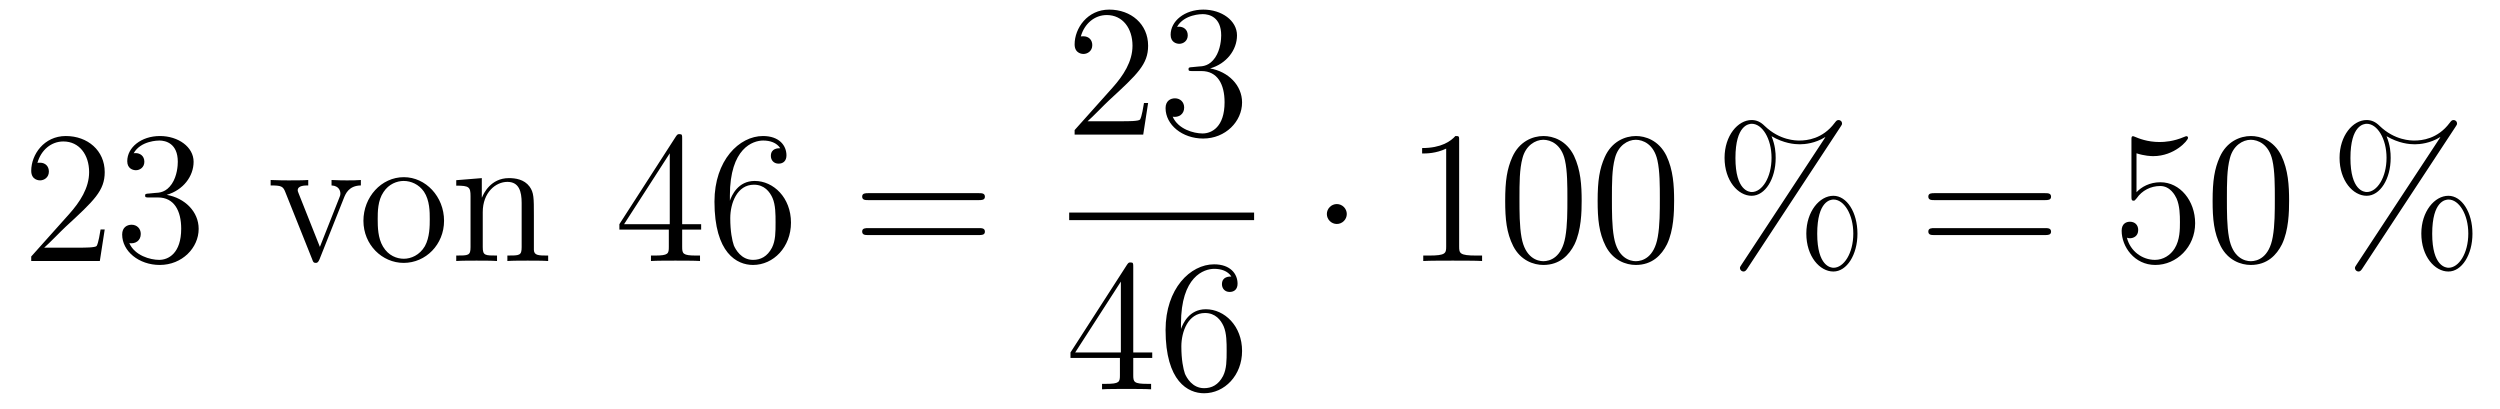 <?xml version='1.0'?>
<!-- This file was generated by dvisvgm 1.14.1 -->
<svg height='26pt' version='1.1' viewBox='0 -26 159 26' width='159pt' xmlns='http://www.w3.org/2000/svg' xmlns:xlink='http://www.w3.org/1999/xlink'>
<g id='page1'>
<g transform='matrix(1 0 0 1 -127 641)'>
<path d='M133.66 -652.408H133.397C133.361 -652.205 133.265 -651.547 133.146 -651.356C133.062 -651.249 132.381 -651.249 132.022 -651.249H129.811C130.133 -651.524 130.863 -652.289 131.173 -652.576C132.99 -654.249 133.66 -654.871 133.66 -656.054C133.66 -657.429 132.572 -658.349 131.185 -658.349C129.799 -658.349 128.986 -657.166 128.986 -656.138C128.986 -655.528 129.512 -655.528 129.548 -655.528C129.799 -655.528 130.109 -655.707 130.109 -656.09C130.109 -656.425 129.882 -656.652 129.548 -656.652C129.44 -656.652 129.416 -656.652 129.38 -656.64C129.608 -657.453 130.253 -658.003 131.03 -658.003C132.046 -658.003 132.668 -657.154 132.668 -656.054C132.668 -655.038 132.082 -654.153 131.401 -653.388L128.986 -650.687V-650.4H133.349L133.66 -652.408ZM136.48 -654.692C136.276 -654.68 136.228 -654.667 136.228 -654.56C136.228 -654.441 136.288 -654.441 136.503 -654.441H137.053C138.069 -654.441 138.524 -653.604 138.524 -652.456C138.524 -650.89 137.711 -650.472 137.125 -650.472C136.551 -650.472 135.571 -650.747 135.224 -651.536C135.607 -651.476 135.953 -651.691 135.953 -652.121C135.953 -652.468 135.702 -652.707 135.368 -652.707C135.081 -652.707 134.77 -652.54 134.77 -652.086C134.77 -651.022 135.834 -650.149 137.161 -650.149C138.583 -650.149 139.635 -651.237 139.635 -652.444C139.635 -653.544 138.751 -654.405 137.603 -654.608C138.643 -654.907 139.313 -655.779 139.313 -656.712C139.313 -657.656 138.332 -658.349 137.173 -658.349C135.977 -658.349 135.093 -657.62 135.093 -656.748C135.093 -656.269 135.463 -656.174 135.643 -656.174C135.894 -656.174 136.181 -656.353 136.181 -656.712C136.181 -657.094 135.894 -657.262 135.631 -657.262C135.559 -657.262 135.535 -657.262 135.499 -657.25C135.953 -658.062 137.077 -658.062 137.137 -658.062C137.532 -658.062 138.308 -657.883 138.308 -656.712C138.308 -656.485 138.273 -655.815 137.926 -655.301C137.567 -654.775 137.161 -654.739 136.838 -654.727L136.48 -654.692Z' fill-rule='evenodd'/>
<path d='M148.875 -654.417C148.983 -654.68 149.186 -655.193 149.951 -655.206V-655.552C149.604 -655.528 149.437 -655.528 149.066 -655.528C148.815 -655.528 148.636 -655.528 148.086 -655.552V-655.206C148.588 -655.182 148.648 -654.823 148.648 -654.692C148.648 -654.584 148.624 -654.524 148.564 -654.381L147.345 -651.297L146.006 -654.667C145.946 -654.835 145.934 -654.835 145.934 -654.895C145.934 -655.206 146.389 -655.206 146.604 -655.206V-655.552C146.305 -655.528 145.683 -655.528 145.361 -655.528C144.966 -655.528 144.942 -655.528 144.213 -655.552V-655.206C144.882 -655.206 145.002 -655.158 145.145 -654.787L146.855 -650.508C146.915 -650.34 146.938 -650.28 147.082 -650.28C147.166 -650.28 147.237 -650.304 147.321 -650.508L148.875 -654.417Z' fill-rule='evenodd'/>
<path d='M155.242 -652.958C155.242 -654.5 154.07 -655.732 152.684 -655.732C151.249 -655.732 150.114 -654.464 150.114 -652.958C150.114 -651.428 151.309 -650.28 152.672 -650.28C154.083 -650.28 155.242 -651.452 155.242 -652.958ZM152.684 -650.543C152.242 -650.543 151.703 -650.735 151.357 -651.32C151.034 -651.858 151.022 -652.564 151.022 -653.066C151.022 -653.52 151.022 -654.249 151.393 -654.787C151.728 -655.301 152.253 -655.492 152.672 -655.492C153.138 -655.492 153.64 -655.277 153.963 -654.811C154.333 -654.261 154.333 -653.508 154.333 -653.066C154.333 -652.647 154.333 -651.906 154.023 -651.344C153.688 -650.771 153.138 -650.543 152.684 -650.543ZM160.955 -653.305C160.955 -654.417 160.955 -654.751 160.68 -655.134C160.333 -655.6 159.771 -655.672 159.365 -655.672C158.205 -655.672 157.751 -654.68 157.655 -654.441H157.643V-655.672L156.017 -655.54V-655.193C156.83 -655.193 156.926 -655.11 156.926 -654.524V-651.285C156.926 -650.747 156.795 -650.747 156.017 -650.747V-650.4C156.328 -650.424 156.974 -650.424 157.308 -650.424C157.655 -650.424 158.301 -650.424 158.611 -650.4V-650.747C157.846 -650.747 157.703 -650.747 157.703 -651.285V-653.508C157.703 -654.763 158.528 -655.433 159.269 -655.433C160.01 -655.433 160.177 -654.823 160.177 -654.094V-651.285C160.177 -650.747 160.046 -650.747 159.269 -650.747V-650.4C159.58 -650.424 160.225 -650.424 160.56 -650.424C160.907 -650.424 161.552 -650.424 161.863 -650.4V-650.747C161.265 -650.747 160.966 -650.747 160.955 -651.105V-653.305Z' fill-rule='evenodd'/>
<path d='M170.386 -658.182C170.386 -658.409 170.386 -658.469 170.219 -658.469C170.123 -658.469 170.087 -658.469 169.991 -658.326L166.393 -652.743V-652.396H169.537V-651.308C169.537 -650.866 169.513 -650.747 168.64 -650.747H168.401V-650.4C168.676 -650.424 169.621 -650.424 169.956 -650.424C170.29 -650.424 171.247 -650.424 171.521 -650.4V-650.747H171.282C170.422 -650.747 170.386 -650.866 170.386 -651.308V-652.396H171.593V-652.743H170.386V-658.182ZM169.597 -657.25V-652.743H166.692L169.597 -657.25ZM173.421 -654.56C173.421 -657.584 174.891 -658.062 175.537 -658.062C175.967 -658.062 176.397 -657.931 176.624 -657.573C176.481 -657.573 176.027 -657.573 176.027 -657.082C176.027 -656.819 176.206 -656.592 176.517 -656.592C176.816 -656.592 177.019 -656.772 177.019 -657.118C177.019 -657.74 176.565 -658.349 175.525 -658.349C174.018 -658.349 172.44 -656.808 172.44 -654.177C172.44 -650.89 173.875 -650.149 174.891 -650.149C176.194 -650.149 177.306 -651.285 177.306 -652.839C177.306 -654.428 176.194 -655.492 174.999 -655.492C173.935 -655.492 173.54 -654.572 173.421 -654.237V-654.56ZM174.891 -650.472C174.138 -650.472 173.779 -651.141 173.672 -651.392C173.564 -651.703 173.445 -652.289 173.445 -653.126C173.445 -654.07 173.875 -655.253 174.951 -655.253C175.608 -655.253 175.955 -654.811 176.134 -654.405C176.326 -653.962 176.326 -653.365 176.326 -652.851C176.326 -652.241 176.326 -651.703 176.099 -651.249C175.799 -650.675 175.369 -650.472 174.891 -650.472Z' fill-rule='evenodd'/>
<path d='M189.257 -654.273C189.425 -654.273 189.64 -654.273 189.64 -654.488C189.64 -654.715 189.437 -654.715 189.257 -654.715H182.216C182.049 -654.715 181.834 -654.715 181.834 -654.5C181.834 -654.273 182.037 -654.273 182.216 -654.273H189.257ZM189.257 -652.05C189.425 -652.05 189.64 -652.05 189.64 -652.265C189.64 -652.492 189.437 -652.492 189.257 -652.492H182.216C182.049 -652.492 181.834 -652.492 181.834 -652.277C181.834 -652.05 182.037 -652.05 182.216 -652.05H189.257Z' fill-rule='evenodd'/>
<path d='M200.02 -660.448H199.757C199.721 -660.245 199.625 -659.587 199.506 -659.396C199.422 -659.289 198.74 -659.289 198.382 -659.289H196.171C196.494 -659.564 197.222 -660.329 197.533 -660.616C199.35 -662.289 200.02 -662.911 200.02 -664.094C200.02 -665.469 198.932 -666.389 197.545 -666.389C196.159 -666.389 195.346 -665.206 195.346 -664.178C195.346 -663.568 195.872 -663.568 195.907 -663.568C196.159 -663.568 196.469 -663.747 196.469 -664.13C196.469 -664.465 196.242 -664.692 195.907 -664.692C195.8 -664.692 195.776 -664.692 195.74 -664.68C195.967 -665.493 196.613 -666.043 197.39 -666.043C198.406 -666.043 199.027 -665.194 199.027 -664.094C199.027 -663.078 198.442 -662.193 197.761 -661.428L195.346 -658.727V-658.44H199.709L200.02 -660.448ZM202.84 -662.732C202.636 -662.72 202.589 -662.707 202.589 -662.6C202.589 -662.481 202.649 -662.481 202.864 -662.481H203.413C204.43 -662.481 204.883 -661.644 204.883 -660.496C204.883 -658.93 204.071 -658.512 203.485 -658.512C202.912 -658.512 201.931 -658.787 201.584 -659.576C201.967 -659.516 202.313 -659.731 202.313 -660.161C202.313 -660.508 202.062 -660.747 201.727 -660.747C201.44 -660.747 201.13 -660.58 201.13 -660.126C201.13 -659.062 202.194 -658.189 203.521 -658.189C204.943 -658.189 205.996 -659.277 205.996 -660.484C205.996 -661.584 205.111 -662.445 203.963 -662.648C205.003 -662.947 205.673 -663.819 205.673 -664.752C205.673 -665.696 204.692 -666.389 203.533 -666.389C202.338 -666.389 201.452 -665.66 201.452 -664.788C201.452 -664.309 201.823 -664.214 202.003 -664.214C202.254 -664.214 202.541 -664.393 202.541 -664.752C202.541 -665.134 202.254 -665.302 201.991 -665.302C201.919 -665.302 201.895 -665.302 201.859 -665.29C202.313 -666.102 203.437 -666.102 203.497 -666.102C203.892 -666.102 204.668 -665.923 204.668 -664.752C204.668 -664.525 204.632 -663.855 204.286 -663.341C203.928 -662.815 203.521 -662.779 203.198 -662.767L202.84 -662.732Z' fill-rule='evenodd'/>
<path d='M195 -653H206.761V-653.481H195'/>
<path d='M199.075 -650.022C199.075 -650.249 199.075 -650.309 198.908 -650.309C198.812 -650.309 198.776 -650.309 198.68 -650.166L195.083 -644.583V-644.236H198.227V-643.148C198.227 -642.706 198.203 -642.587 197.33 -642.587H197.09V-642.24C197.366 -642.264 198.311 -642.264 198.646 -642.264C198.979 -642.264 199.937 -642.264 200.21 -642.24V-642.587H199.972C199.111 -642.587 199.075 -642.706 199.075 -643.148V-644.236H200.282V-644.583H199.075V-650.022ZM198.287 -649.09V-644.583H195.382L198.287 -649.09ZM202.11 -646.4C202.11 -649.424 203.58 -649.902 204.226 -649.902C204.656 -649.902 205.087 -649.771 205.314 -649.413C205.17 -649.413 204.716 -649.413 204.716 -648.922C204.716 -648.659 204.895 -648.432 205.206 -648.432C205.505 -648.432 205.709 -648.612 205.709 -648.958C205.709 -649.58 205.254 -650.189 204.215 -650.189C202.708 -650.189 201.13 -648.648 201.13 -646.017C201.13 -642.73 202.565 -641.989 203.58 -641.989C204.883 -641.989 205.996 -643.125 205.996 -644.679C205.996 -646.268 204.883 -647.332 203.688 -647.332C202.625 -647.332 202.23 -646.412 202.11 -646.077V-646.4ZM203.58 -642.312C202.828 -642.312 202.469 -642.981 202.361 -643.232C202.254 -643.543 202.134 -644.129 202.134 -644.966C202.134 -645.91 202.565 -647.093 203.64 -647.093C204.298 -647.093 204.644 -646.651 204.824 -646.245C205.015 -645.802 205.015 -645.205 205.015 -644.691C205.015 -644.081 205.015 -643.543 204.788 -643.089C204.488 -642.515 204.059 -642.312 203.58 -642.312Z' fill-rule='evenodd'/>
<path d='M212.656 -653.388C212.656 -653.735 212.369 -654.022 212.022 -654.022S211.388 -653.735 211.388 -653.388C211.388 -653.042 211.675 -652.755 212.022 -652.755S212.656 -653.042 212.656 -653.388Z' fill-rule='evenodd'/>
<path d='M219.802 -658.062C219.802 -658.338 219.802 -658.349 219.563 -658.349C219.276 -658.027 218.678 -657.584 217.447 -657.584V-657.238C217.722 -657.238 218.32 -657.238 218.977 -657.548V-651.32C218.977 -650.89 218.941 -650.747 217.889 -650.747H217.519V-650.4C217.842 -650.424 219.001 -650.424 219.396 -650.424S220.938 -650.424 221.261 -650.4V-650.747H220.89C219.838 -650.747 219.802 -650.89 219.802 -651.32V-658.062ZM227.594 -654.225C227.594 -655.218 227.534 -656.186 227.105 -657.094C226.615 -658.087 225.754 -658.349 225.168 -658.349C224.474 -658.349 223.626 -658.003 223.183 -657.011C222.848 -656.257 222.73 -655.516 222.73 -654.225C222.73 -653.066 222.814 -652.193 223.243 -651.344C223.71 -650.436 224.534 -650.149 225.156 -650.149C226.196 -650.149 226.794 -650.771 227.141 -651.464C227.57 -652.36 227.594 -653.532 227.594 -654.225ZM225.156 -650.388C224.773 -650.388 223.997 -650.603 223.769 -651.906C223.638 -652.623 223.638 -653.532 223.638 -654.369C223.638 -655.349 223.638 -656.233 223.829 -656.939C224.033 -657.74 224.642 -658.11 225.156 -658.11C225.611 -658.11 226.303 -657.835 226.531 -656.808C226.686 -656.126 226.686 -655.182 226.686 -654.369C226.686 -653.568 226.686 -652.659 226.555 -651.93C226.327 -650.615 225.575 -650.388 225.156 -650.388ZM233.474 -654.225C233.474 -655.218 233.414 -656.186 232.985 -657.094C232.494 -658.087 231.634 -658.349 231.048 -658.349C230.354 -658.349 229.506 -658.003 229.063 -657.011C228.728 -656.257 228.61 -655.516 228.61 -654.225C228.61 -653.066 228.692 -652.193 229.123 -651.344C229.59 -650.436 230.414 -650.149 231.036 -650.149C232.076 -650.149 232.674 -650.771 233.021 -651.464C233.45 -652.36 233.474 -653.532 233.474 -654.225ZM231.036 -650.388C230.653 -650.388 229.877 -650.603 229.649 -651.906C229.518 -652.623 229.518 -653.532 229.518 -654.369C229.518 -655.349 229.518 -656.233 229.709 -656.939C229.913 -657.74 230.522 -658.11 231.036 -658.11C231.49 -658.11 232.183 -657.835 232.411 -656.808C232.566 -656.126 232.566 -655.182 232.566 -654.369C232.566 -653.568 232.566 -652.659 232.434 -651.93C232.207 -650.615 231.455 -650.388 231.036 -650.388Z' fill-rule='evenodd'/>
<path d='M245.134 -652.133C245.134 -653.508 244.452 -654.548 243.602 -654.548C242.73 -654.548 241.882 -653.556 241.882 -652.145C241.882 -650.687 242.742 -649.731 243.602 -649.731C244.464 -649.731 245.134 -650.807 245.134 -652.133ZM243.614 -649.97C243.448 -649.97 242.575 -650.053 242.575 -652.133C242.575 -654.237 243.436 -654.309 243.614 -654.309C244.272 -654.309 244.87 -653.377 244.87 -652.145C244.87 -650.878 244.26 -649.97 243.614 -649.97ZM244.057 -658.935C244.129 -659.043 244.153 -659.079 244.153 -659.138C244.153 -659.294 244.033 -659.366 243.937 -659.366C243.818 -659.366 243.782 -659.306 243.686 -659.186C242.922 -658.158 241.906 -658.062 241.452 -658.062C241.224 -658.062 240.196 -658.062 239.228 -658.995C238.976 -659.246 238.714 -659.366 238.403 -659.366C237.53 -659.366 236.682 -658.373 236.682 -656.963C236.682 -655.504 237.542 -654.548 238.403 -654.548C239.263 -654.548 239.933 -655.624 239.933 -656.951C239.933 -657.297 239.909 -657.74 239.67 -658.338C240.448 -657.883 241.117 -657.823 241.463 -657.823C241.786 -657.823 242.443 -657.883 243.077 -658.278L243.089 -658.266L237.757 -650.161C237.685 -650.053 237.661 -650.017 237.661 -649.958C237.661 -649.826 237.769 -649.731 237.889 -649.731C237.996 -649.731 238.056 -649.814 238.116 -649.898L244.057 -658.935ZM238.415 -654.787C238.248 -654.787 237.374 -654.871 237.374 -656.951C237.374 -659.055 238.236 -659.127 238.415 -659.127C239.072 -659.127 239.67 -658.194 239.67 -656.963C239.67 -655.696 239.06 -654.787 238.415 -654.787Z' fill-rule='evenodd'/>
<path d='M257.064 -654.273C257.231 -654.273 257.447 -654.273 257.447 -654.488C257.447 -654.715 257.243 -654.715 257.064 -654.715H250.022C249.856 -654.715 249.641 -654.715 249.641 -654.5C249.641 -654.273 249.844 -654.273 250.022 -654.273H257.064ZM257.064 -652.05C257.231 -652.05 257.447 -652.05 257.447 -652.265C257.447 -652.492 257.243 -652.492 257.064 -652.492H250.022C249.856 -652.492 249.641 -652.492 249.641 -652.277C249.641 -652.05 249.844 -652.05 250.022 -652.05H257.064Z' fill-rule='evenodd'/>
<path d='M262.882 -657.25C263.396 -657.082 263.814 -657.07 263.946 -657.07C265.297 -657.07 266.158 -658.062 266.158 -658.23C266.158 -658.278 266.134 -658.338 266.062 -658.338C266.038 -658.338 266.015 -658.338 265.907 -658.29C265.237 -658.003 264.664 -657.967 264.353 -657.967C263.563 -657.967 263.002 -658.206 262.775 -658.302C262.691 -658.338 262.667 -658.338 262.655 -658.338C262.56 -658.338 262.56 -658.266 262.56 -658.074V-654.524C262.56 -654.309 262.56 -654.237 262.703 -654.237C262.763 -654.237 262.775 -654.249 262.895 -654.393C263.228 -654.883 263.791 -655.17 264.389 -655.17C265.022 -655.17 265.333 -654.584 265.428 -654.381C265.632 -653.914 265.644 -653.329 265.644 -652.874C265.644 -652.42 265.644 -651.739 265.309 -651.201C265.045 -650.771 264.58 -650.472 264.054 -650.472C263.264 -650.472 262.488 -651.01 262.272 -651.882C262.332 -651.858 262.404 -651.847 262.464 -651.847C262.667 -651.847 262.99 -651.966 262.99 -652.372C262.99 -652.707 262.763 -652.898 262.464 -652.898C262.248 -652.898 261.937 -652.791 261.937 -652.325C261.937 -651.308 262.751 -650.149 264.078 -650.149C265.428 -650.149 266.611 -651.285 266.611 -652.803C266.611 -654.225 265.656 -655.409 264.401 -655.409C263.719 -655.409 263.192 -655.11 262.882 -654.775V-657.25ZM272.587 -654.225C272.587 -655.218 272.527 -656.186 272.098 -657.094C271.607 -658.087 270.746 -658.349 270.161 -658.349C269.467 -658.349 268.619 -658.003 268.176 -657.011C267.841 -656.257 267.722 -655.516 267.722 -654.225C267.722 -653.066 267.805 -652.193 268.236 -651.344C268.703 -650.436 269.527 -650.149 270.149 -650.149C271.189 -650.149 271.787 -650.771 272.134 -651.464C272.563 -652.36 272.587 -653.532 272.587 -654.225ZM270.149 -650.388C269.766 -650.388 268.99 -650.603 268.762 -651.906C268.631 -652.623 268.631 -653.532 268.631 -654.369C268.631 -655.349 268.631 -656.233 268.822 -656.939C269.026 -657.74 269.635 -658.11 270.149 -658.11C270.602 -658.11 271.296 -657.835 271.524 -656.808C271.679 -656.126 271.679 -655.182 271.679 -654.369C271.679 -653.568 271.679 -652.659 271.547 -651.93C271.32 -650.615 270.568 -650.388 270.149 -650.388Z' fill-rule='evenodd'/>
<path d='M284.248 -652.133C284.248 -653.508 283.566 -654.548 282.716 -654.548C281.844 -654.548 280.996 -653.556 280.996 -652.145C280.996 -650.687 281.856 -649.731 282.716 -649.731C283.577 -649.731 284.248 -650.807 284.248 -652.133ZM282.728 -649.97C282.562 -649.97 281.688 -650.053 281.688 -652.133C281.688 -654.237 282.55 -654.309 282.728 -654.309C283.386 -654.309 283.984 -653.377 283.984 -652.145C283.984 -650.878 283.374 -649.97 282.728 -649.97ZM283.171 -658.935C283.243 -659.043 283.267 -659.079 283.267 -659.138C283.267 -659.294 283.147 -659.366 283.051 -659.366C282.932 -659.366 282.896 -659.306 282.8 -659.186C282.036 -658.158 281.02 -658.062 280.565 -658.062C280.338 -658.062 279.31 -658.062 278.341 -658.995C278.09 -659.246 277.828 -659.366 277.517 -659.366C276.644 -659.366 275.796 -658.373 275.796 -656.963C275.796 -655.504 276.656 -654.548 277.517 -654.548S279.047 -655.624 279.047 -656.951C279.047 -657.297 279.023 -657.74 278.784 -658.338C279.56 -657.883 280.23 -657.823 280.577 -657.823C280.9 -657.823 281.557 -657.883 282.191 -658.278L282.203 -658.266L276.871 -650.161C276.799 -650.053 276.775 -650.017 276.775 -649.958C276.775 -649.826 276.883 -649.731 277.003 -649.731C277.11 -649.731 277.17 -649.814 277.23 -649.898L283.171 -658.935ZM277.529 -654.787C277.362 -654.787 276.488 -654.871 276.488 -656.951C276.488 -659.055 277.35 -659.127 277.529 -659.127C278.186 -659.127 278.784 -658.194 278.784 -656.963C278.784 -655.696 278.174 -654.787 277.529 -654.787Z' fill-rule='evenodd'/>
</g>
</g>
</svg>

